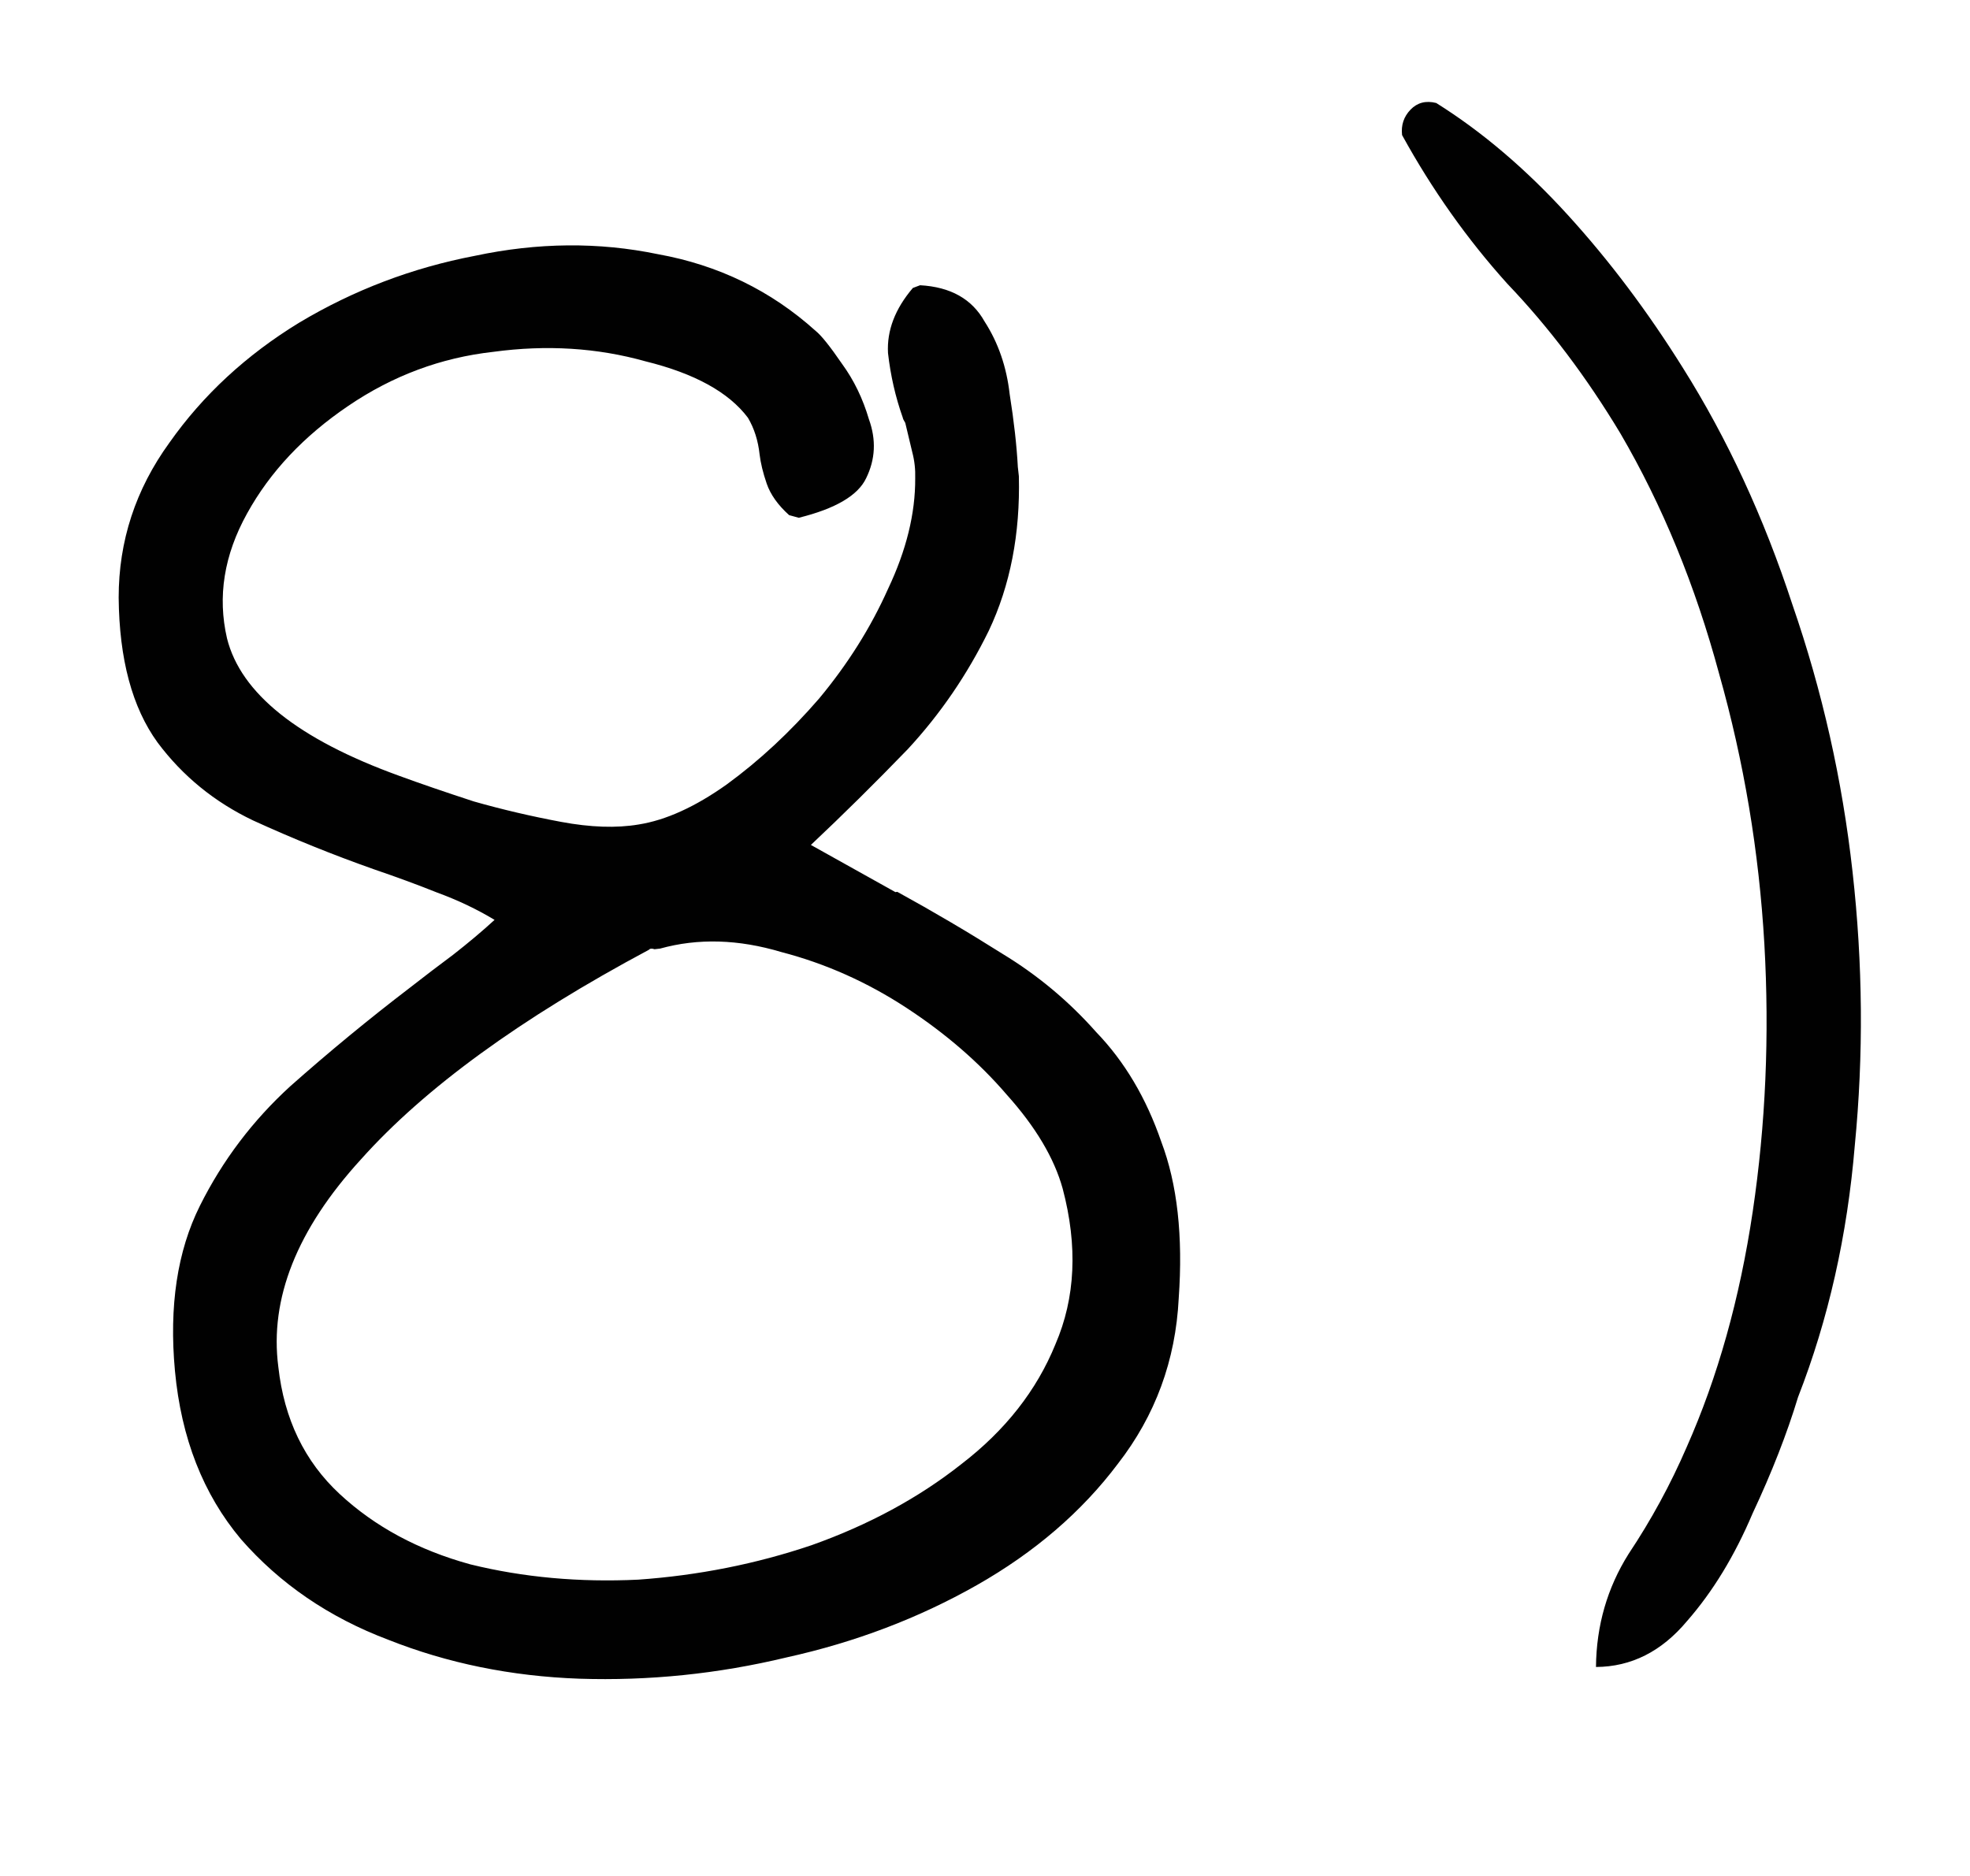<?xml version="1.0" encoding="UTF-8"?> <svg xmlns="http://www.w3.org/2000/svg" width="21" height="20" viewBox="0 0 21 20" fill="none"><path d="M12.565 13.842C12.532 14.503 12.316 15.091 11.917 15.605C11.532 16.117 11.03 16.549 10.412 16.9C9.793 17.251 9.118 17.508 8.385 17.67C7.653 17.846 6.917 17.921 6.176 17.897C5.449 17.871 4.769 17.732 4.137 17.481C3.507 17.243 2.984 16.885 2.568 16.409C2.166 15.93 1.932 15.333 1.865 14.616C1.801 13.925 1.89 13.338 2.131 12.855C2.372 12.372 2.693 11.947 3.095 11.58C3.51 11.212 3.934 10.863 4.367 10.532C4.527 10.407 4.682 10.289 4.83 10.179C4.991 10.053 5.138 9.93 5.272 9.807C5.085 9.694 4.879 9.596 4.655 9.514C4.445 9.43 4.221 9.348 3.984 9.267C3.551 9.114 3.122 8.941 2.698 8.747C2.287 8.551 1.947 8.274 1.679 7.915C1.409 7.542 1.271 7.028 1.265 6.371C1.265 5.768 1.445 5.218 1.805 4.721C2.164 4.211 2.626 3.784 3.191 3.439C3.77 3.093 4.394 2.855 5.064 2.727C5.732 2.585 6.382 2.579 7.014 2.71C7.657 2.826 8.218 3.098 8.695 3.528C8.754 3.575 8.848 3.692 8.976 3.879C9.103 4.053 9.198 4.25 9.263 4.471C9.342 4.69 9.331 4.899 9.233 5.098C9.146 5.282 8.907 5.423 8.515 5.52L8.412 5.492C8.292 5.384 8.213 5.272 8.173 5.156C8.133 5.04 8.108 4.935 8.097 4.843C8.081 4.697 8.04 4.567 7.973 4.454C7.769 4.182 7.404 3.981 6.88 3.852C6.367 3.708 5.827 3.674 5.259 3.751C4.702 3.813 4.187 4.005 3.713 4.327C3.239 4.648 2.879 5.03 2.634 5.474C2.388 5.917 2.317 6.361 2.42 6.806C2.567 7.393 3.178 7.881 4.255 8.271C4.478 8.353 4.744 8.444 5.05 8.544C5.355 8.631 5.665 8.703 5.98 8.762C6.295 8.821 6.571 8.83 6.808 8.79C7.098 8.744 7.411 8.602 7.747 8.363C8.094 8.11 8.422 7.805 8.731 7.448C9.038 7.079 9.283 6.689 9.466 6.279C9.661 5.868 9.758 5.475 9.756 5.1C9.759 5.006 9.749 4.913 9.725 4.822C9.7 4.717 9.675 4.612 9.65 4.508C9.634 4.483 9.625 4.464 9.623 4.451C9.545 4.231 9.493 4.002 9.466 3.764C9.453 3.524 9.541 3.293 9.731 3.07L9.808 3.041C10.132 3.059 10.361 3.187 10.495 3.427C10.641 3.653 10.73 3.911 10.763 4.202C10.809 4.492 10.838 4.751 10.85 4.978C10.854 5.017 10.858 5.05 10.861 5.077C10.876 5.692 10.769 6.241 10.541 6.723C10.312 7.191 10.024 7.612 9.677 7.987C9.328 8.348 8.984 8.688 8.644 9.008L9.545 9.511L9.565 9.508C9.951 9.72 10.324 9.94 10.685 10.168C11.059 10.395 11.392 10.672 11.684 11.002C11.988 11.317 12.219 11.707 12.379 12.172C12.55 12.623 12.612 13.179 12.565 13.842ZM2.967 14.573C3.029 15.13 3.247 15.581 3.622 15.929C3.996 16.276 4.46 16.526 5.014 16.678C5.579 16.817 6.175 16.871 6.803 16.841C7.442 16.796 8.059 16.674 8.653 16.473C9.26 16.257 9.791 15.97 10.247 15.61C10.717 15.249 11.051 14.823 11.251 14.331C11.464 13.837 11.49 13.284 11.328 12.672C11.238 12.347 11.039 12.013 10.733 11.672C10.439 11.329 10.083 11.02 9.663 10.745C9.243 10.47 8.798 10.272 8.329 10.15C7.871 10.013 7.44 10.001 7.037 10.113L6.977 10.12C6.949 10.11 6.929 10.112 6.917 10.126C5.55 10.856 4.526 11.601 3.847 12.361C3.165 13.108 2.872 13.846 2.967 14.573ZM17.013 17.772C17.017 17.329 17.134 16.927 17.361 16.566C17.603 16.203 17.808 15.825 17.979 15.43C18.311 14.682 18.546 13.844 18.684 12.916C18.822 11.988 18.863 11.038 18.808 10.065C18.751 9.078 18.59 8.117 18.325 7.181C18.072 6.243 17.722 5.39 17.274 4.622C16.911 4.018 16.509 3.486 16.069 3.026C15.64 2.55 15.266 2.022 14.946 1.44C14.934 1.334 14.964 1.244 15.036 1.169C15.108 1.094 15.2 1.07 15.31 1.098C15.8 1.405 16.267 1.803 16.711 2.29C17.155 2.777 17.564 3.321 17.94 3.923C18.413 4.675 18.803 5.517 19.108 6.449C19.425 7.366 19.639 8.315 19.748 9.295C19.858 10.276 19.866 11.248 19.772 12.211C19.692 13.172 19.49 14.067 19.167 14.895C19.049 15.284 18.888 15.697 18.682 16.136C18.491 16.587 18.258 16.969 17.985 17.281C17.713 17.607 17.389 17.77 17.013 17.772Z" fill="#010101"></path></svg> 